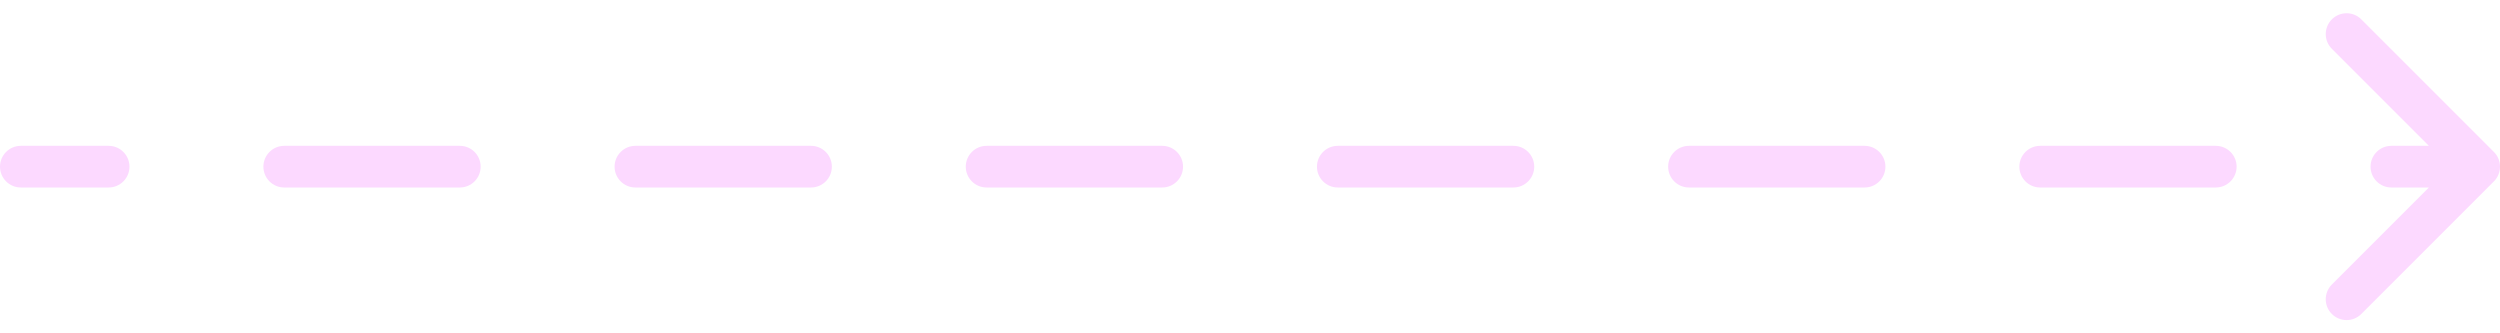 <?xml version="1.0" encoding="UTF-8"?> <svg xmlns="http://www.w3.org/2000/svg" width="120" height="16" viewBox="0 0 120 16" fill="none"><path d="M1 7C0.448 7 4.82823e-08 7.448 0 8C-4.82823e-08 8.552 0.448 9 1 9L1 7ZM119.707 8.707C120.098 8.317 120.098 7.683 119.707 7.293L113.343 0.929C112.953 0.538 112.319 0.538 111.929 0.929C111.538 1.319 111.538 1.953 111.929 2.343L117.586 8L111.929 13.657C111.538 14.047 111.538 14.681 111.929 15.071C112.319 15.462 112.953 15.462 113.343 15.071L119.707 8.707ZM5.214 9C5.767 9 6.214 8.552 6.214 8C6.214 7.448 5.767 7 5.214 7L5.214 9ZM13.643 7C13.091 7 12.643 7.448 12.643 8C12.643 8.552 13.091 9 13.643 9L13.643 7ZM22.071 9C22.624 9 23.071 8.552 23.071 8C23.071 7.448 22.624 7 22.071 7L22.071 9ZM30.5 7C29.948 7 29.5 7.448 29.5 8C29.5 8.552 29.948 9 30.5 9L30.5 7ZM38.929 9C39.481 9 39.929 8.552 39.929 8C39.929 7.448 39.481 7 38.929 7L38.929 9ZM47.357 7C46.805 7 46.357 7.448 46.357 8C46.357 8.552 46.805 9 47.357 9L47.357 7ZM55.786 9C56.338 9 56.786 8.552 56.786 8C56.786 7.448 56.338 7 55.786 7L55.786 9ZM64.214 7C63.662 7 63.214 7.448 63.214 8C63.214 8.552 63.662 9 64.214 9L64.214 7ZM72.643 9C73.195 9 73.643 8.552 73.643 8C73.643 7.448 73.195 7 72.643 7L72.643 9ZM81.071 7C80.519 7 80.071 7.448 80.071 8C80.071 8.552 80.519 9 81.071 9L81.071 7ZM89.5 9C90.052 9 90.5 8.552 90.5 8C90.5 7.448 90.052 7 89.5 7L89.5 9ZM97.929 7C97.376 7 96.929 7.448 96.929 8C96.929 8.552 97.376 9 97.929 9L97.929 7ZM106.357 9C106.909 9 107.357 8.552 107.357 8C107.357 7.448 106.909 7 106.357 7L106.357 9ZM114.786 7C114.233 7 113.786 7.448 113.786 8C113.786 8.552 114.233 9 114.786 9L114.786 7ZM1 9L5.214 9L5.214 7L1 7L1 9ZM13.643 9L22.071 9L22.071 7L13.643 7L13.643 9ZM30.5 9L38.929 9L38.929 7L30.5 7L30.5 9ZM47.357 9L55.786 9L55.786 7L47.357 7L47.357 9ZM64.214 9L72.643 9L72.643 7L64.214 7L64.214 9ZM81.071 9L89.5 9L89.5 7L81.071 7L81.071 9ZM97.929 9L106.357 9L106.357 7L97.929 7L97.929 9ZM114.786 9L119 9L119 7L114.786 7L114.786 9Z" fill="#FCD9FF"></path></svg> 